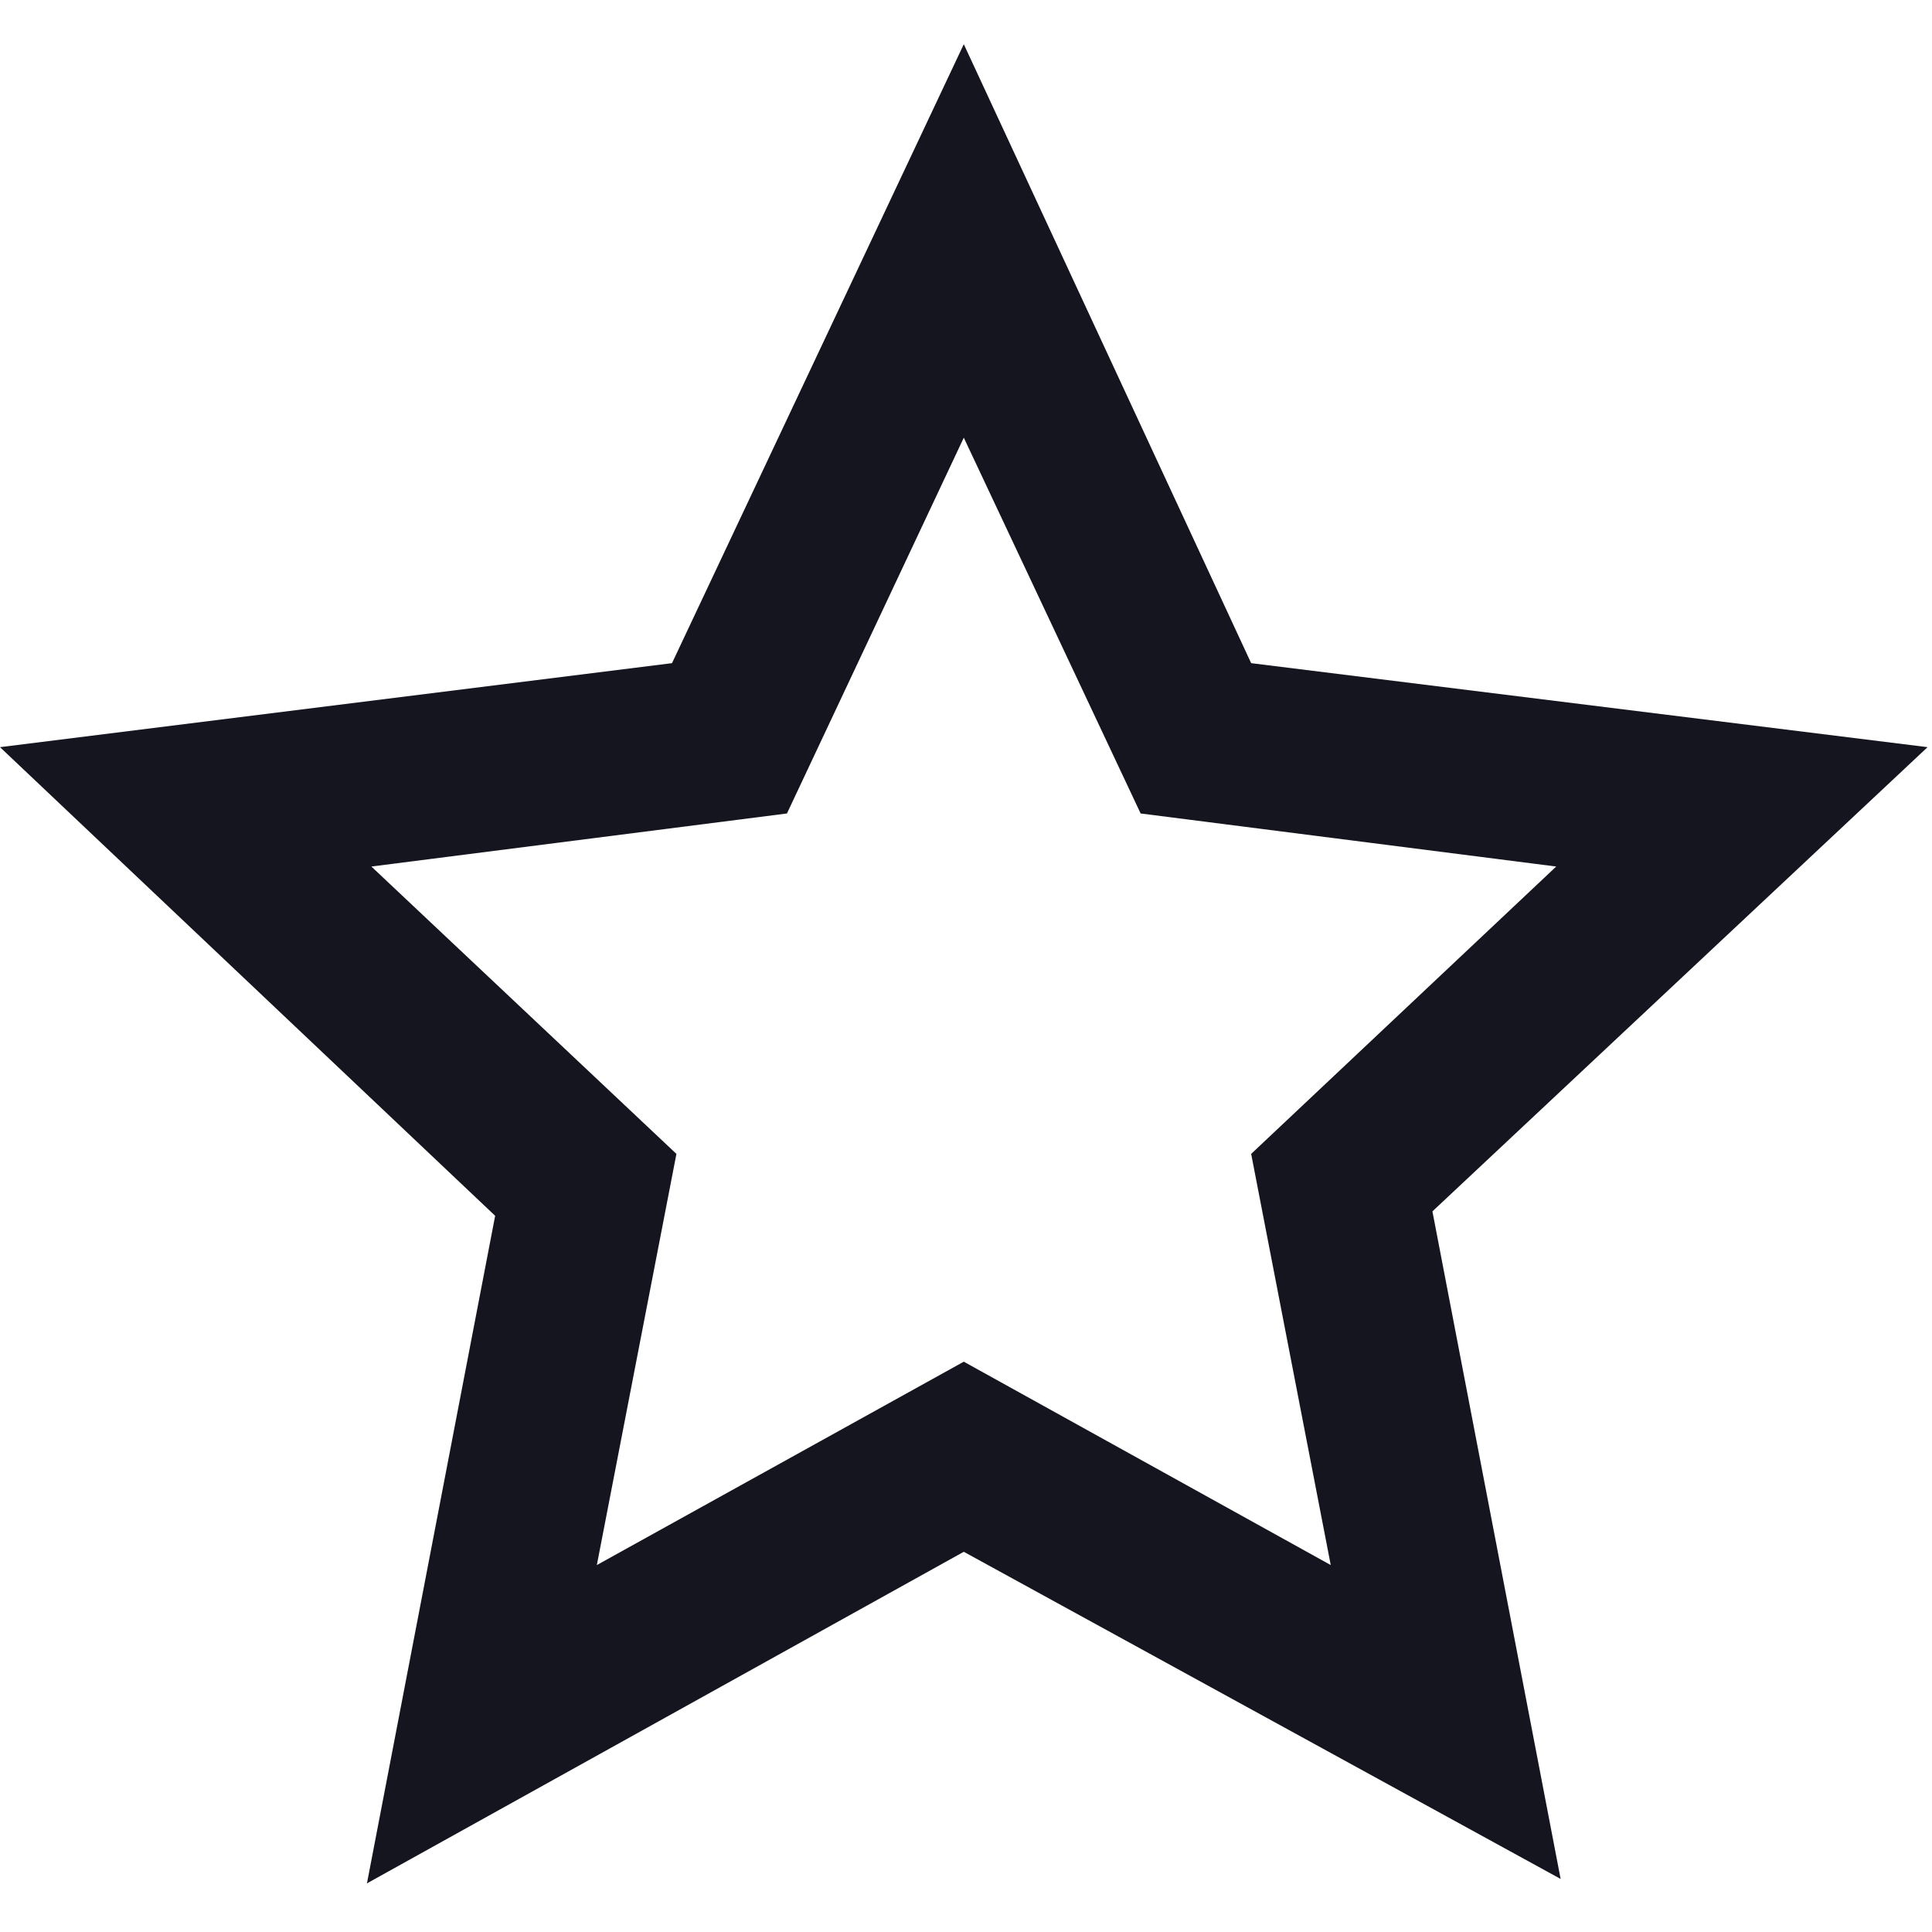 <?xml version="1.0" encoding="utf-8"?>
<!-- Generator: Adobe Illustrator 27.5.0, SVG Export Plug-In . SVG Version: 6.00 Build 0)  -->
<svg version="1.1" id="Calque_1" xmlns="http://www.w3.org/2000/svg" xmlns:xlink="http://www.w3.org/1999/xlink" x="0px" y="0px"
	 viewBox="0 0 43.7 43.7" style="enable-background:new 0 0 43.7 43.7;" xml:space="preserve">
<style type="text/css">
	.st0{fill:none;}
	.st1{fill:#15151f;}
</style>
<g id="Icone_etoile">
	<path class="st0" d="M21.8,1L28.3,15l15.3,1.9L32.4,27.4l2.9,15.1l-13.5-7.4L8.3,42.6l2.9-15.1L0,16.9L15.2,15L21.8,1z"/>
	<path class="st1" d="M21.8,9.9l-4,8.5l-9.4,1.2l6.9,6.5l-1.8,9.3l8.3-4.6l8.3,4.6l-1.8-9.3l6.9-6.5l-9.4-1.2L21.8,9.9 M21.8,1
		L28.3,15l15.3,1.9L32.4,27.4l2.9,15.1l-13.5-7.4L8.3,42.6l2.9-15.1L0,16.9L15.2,15L21.8,1z"/>
</g>
</svg>
